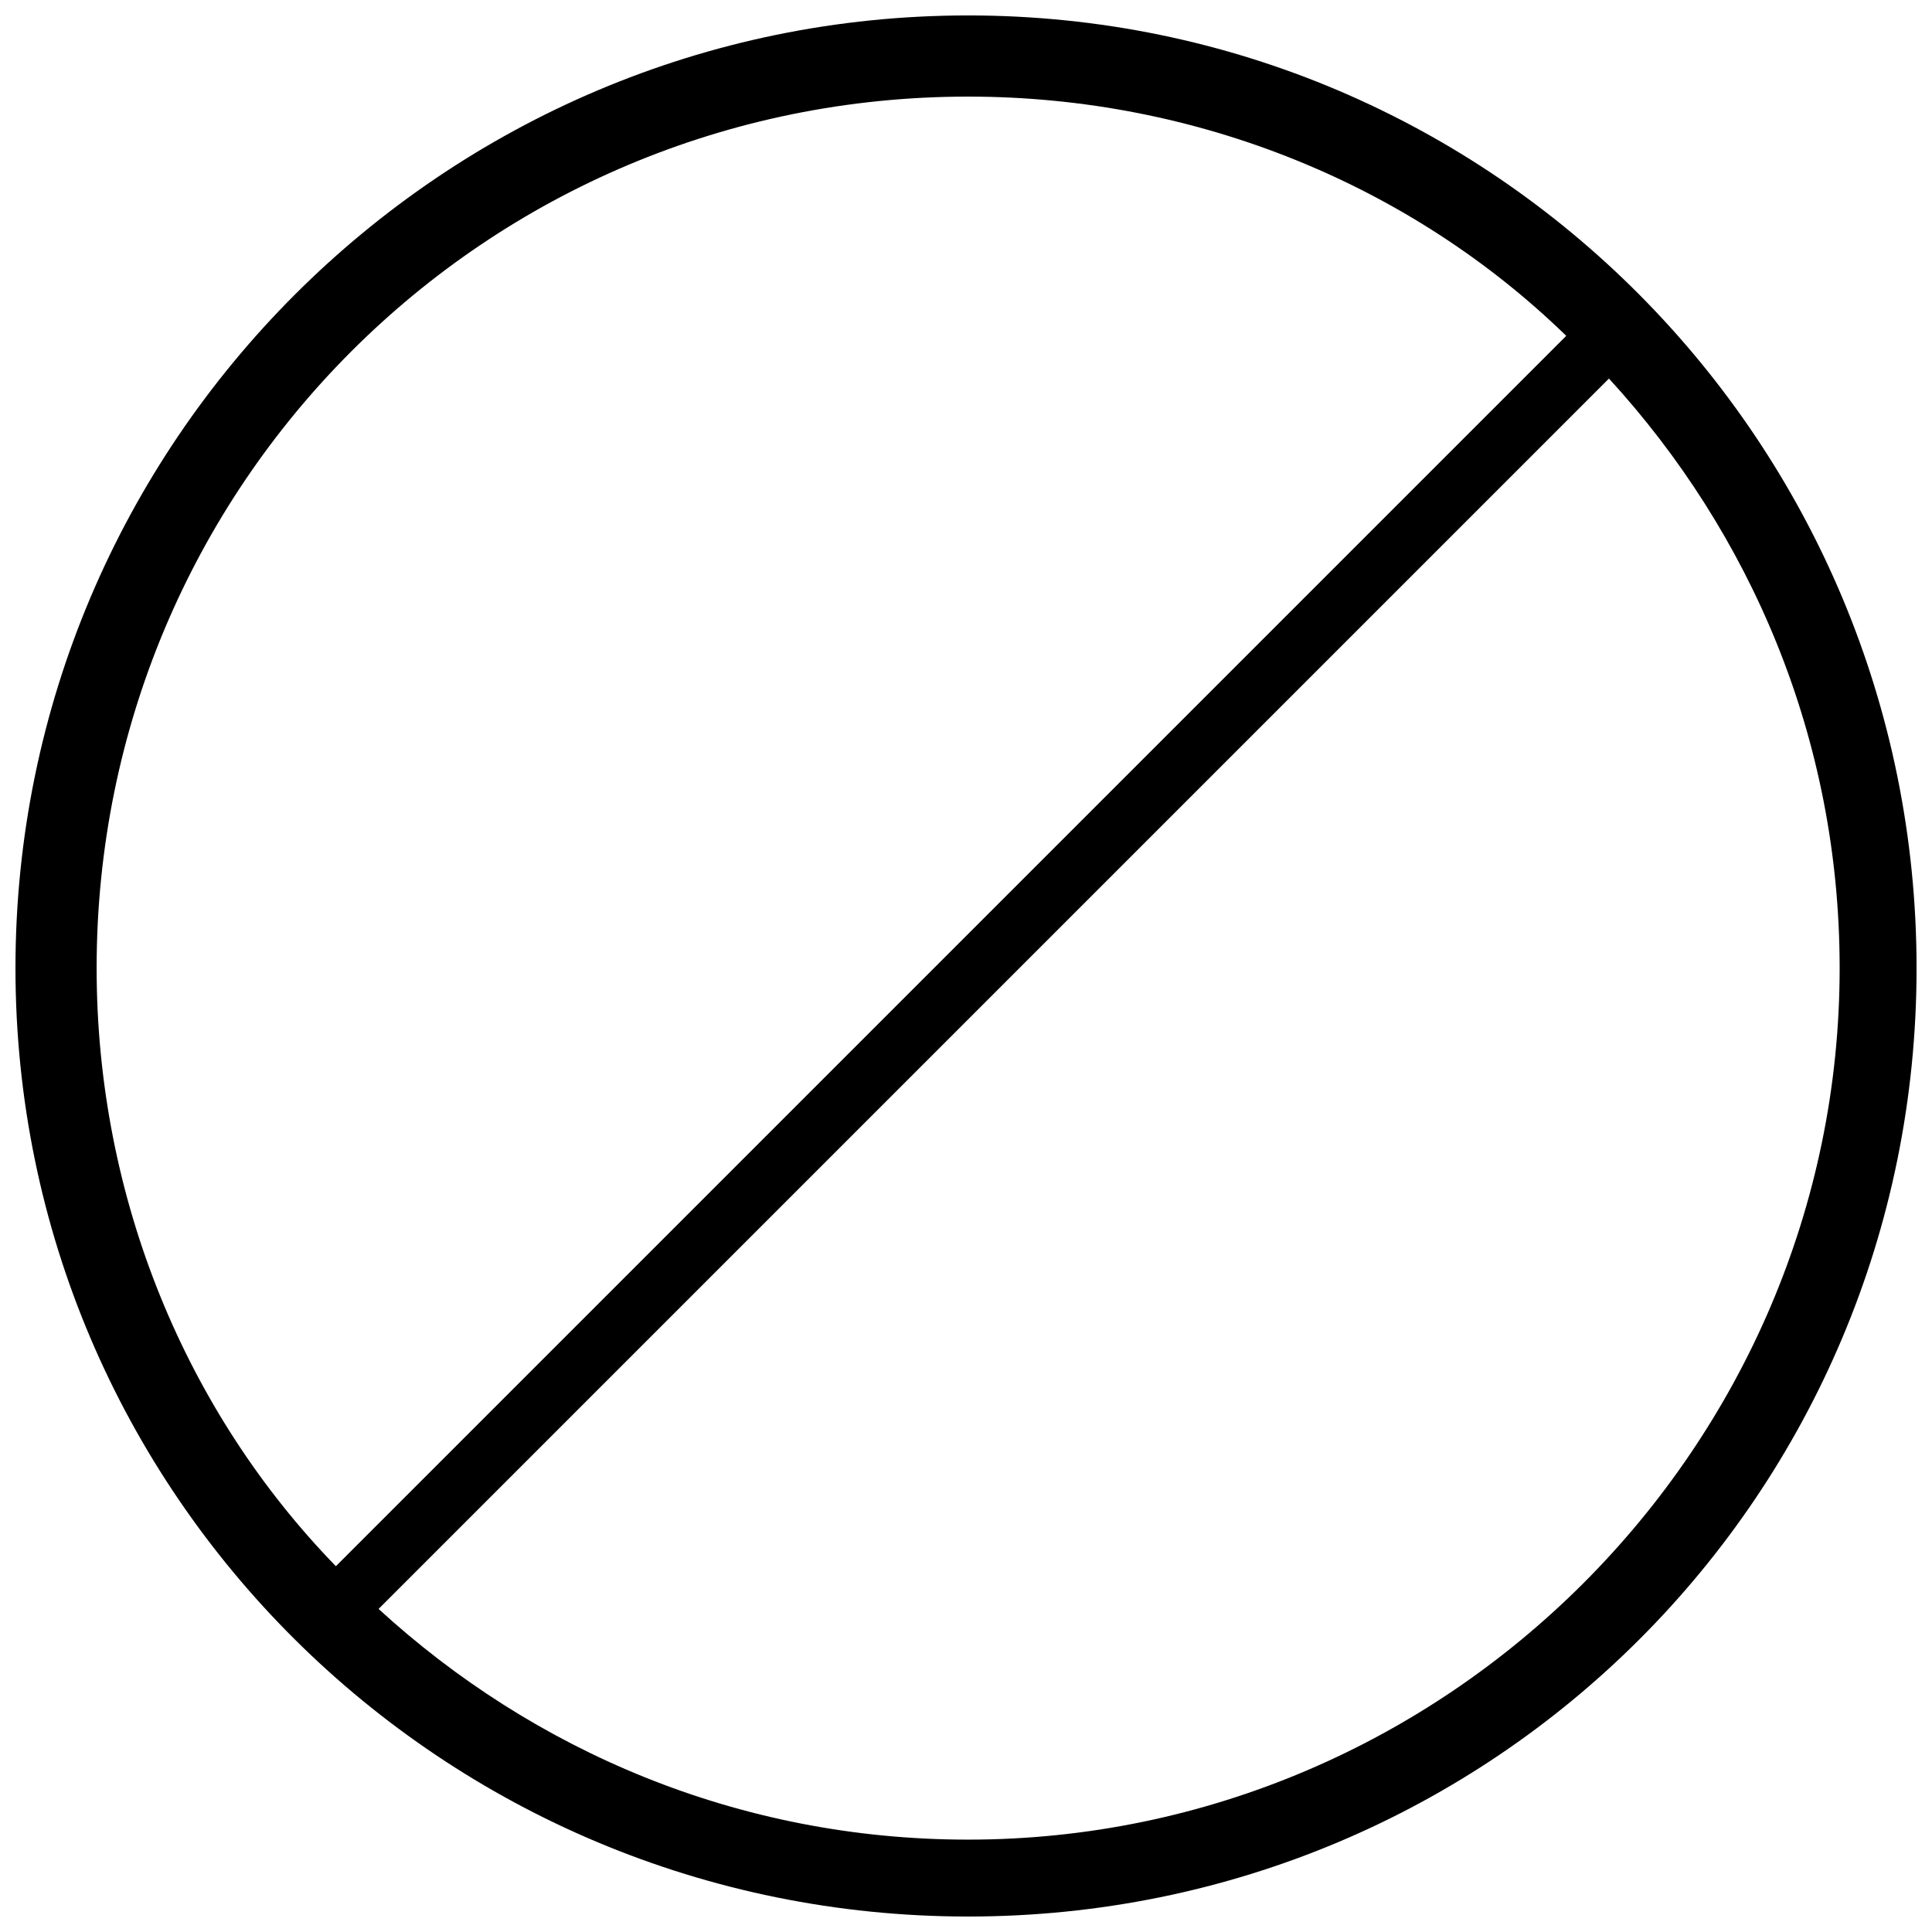 <?xml version="1.0" encoding="UTF-8"?>
<!-- Uploaded to: SVG Repo, www.svgrepo.com, Generator: SVG Repo Mixer Tools -->
<svg width="800px" height="800px" version="1.1" viewBox="144 144 512 512" xmlns="http://www.w3.org/2000/svg">
 <defs>
  <clipPath id="a">
   <path d="m148.09 148.09h503.81v503.81h-503.81z"/>
  </clipPath>
 </defs>
 <g clip-path="url(#a)">
  <path d="m400.57 148.09c-139.25 0-252.47 113.21-252.47 252.47 0 139.25 113.21 251.34 252.47 251.34 139.25 0 251.34-112.08 251.34-251.34 0-139.25-112.08-252.47-251.34-252.47zm158.5 84.91-326.06 326.06c-39.625-40.758-63.402-97.367-63.402-158.5 0-127.93 103.03-230.96 230.96-230.96 61.137 0 117.75 23.773 158.5 63.402zm-314.74 337.38 326.06-326.06c37.359 40.758 61.137 95.102 61.137 156.24 0 126.8-104.16 230.96-230.96 230.96-61.137 0-115.48-23.773-156.24-61.137z" fill-rule="evenodd"/>
 </g>
</svg>